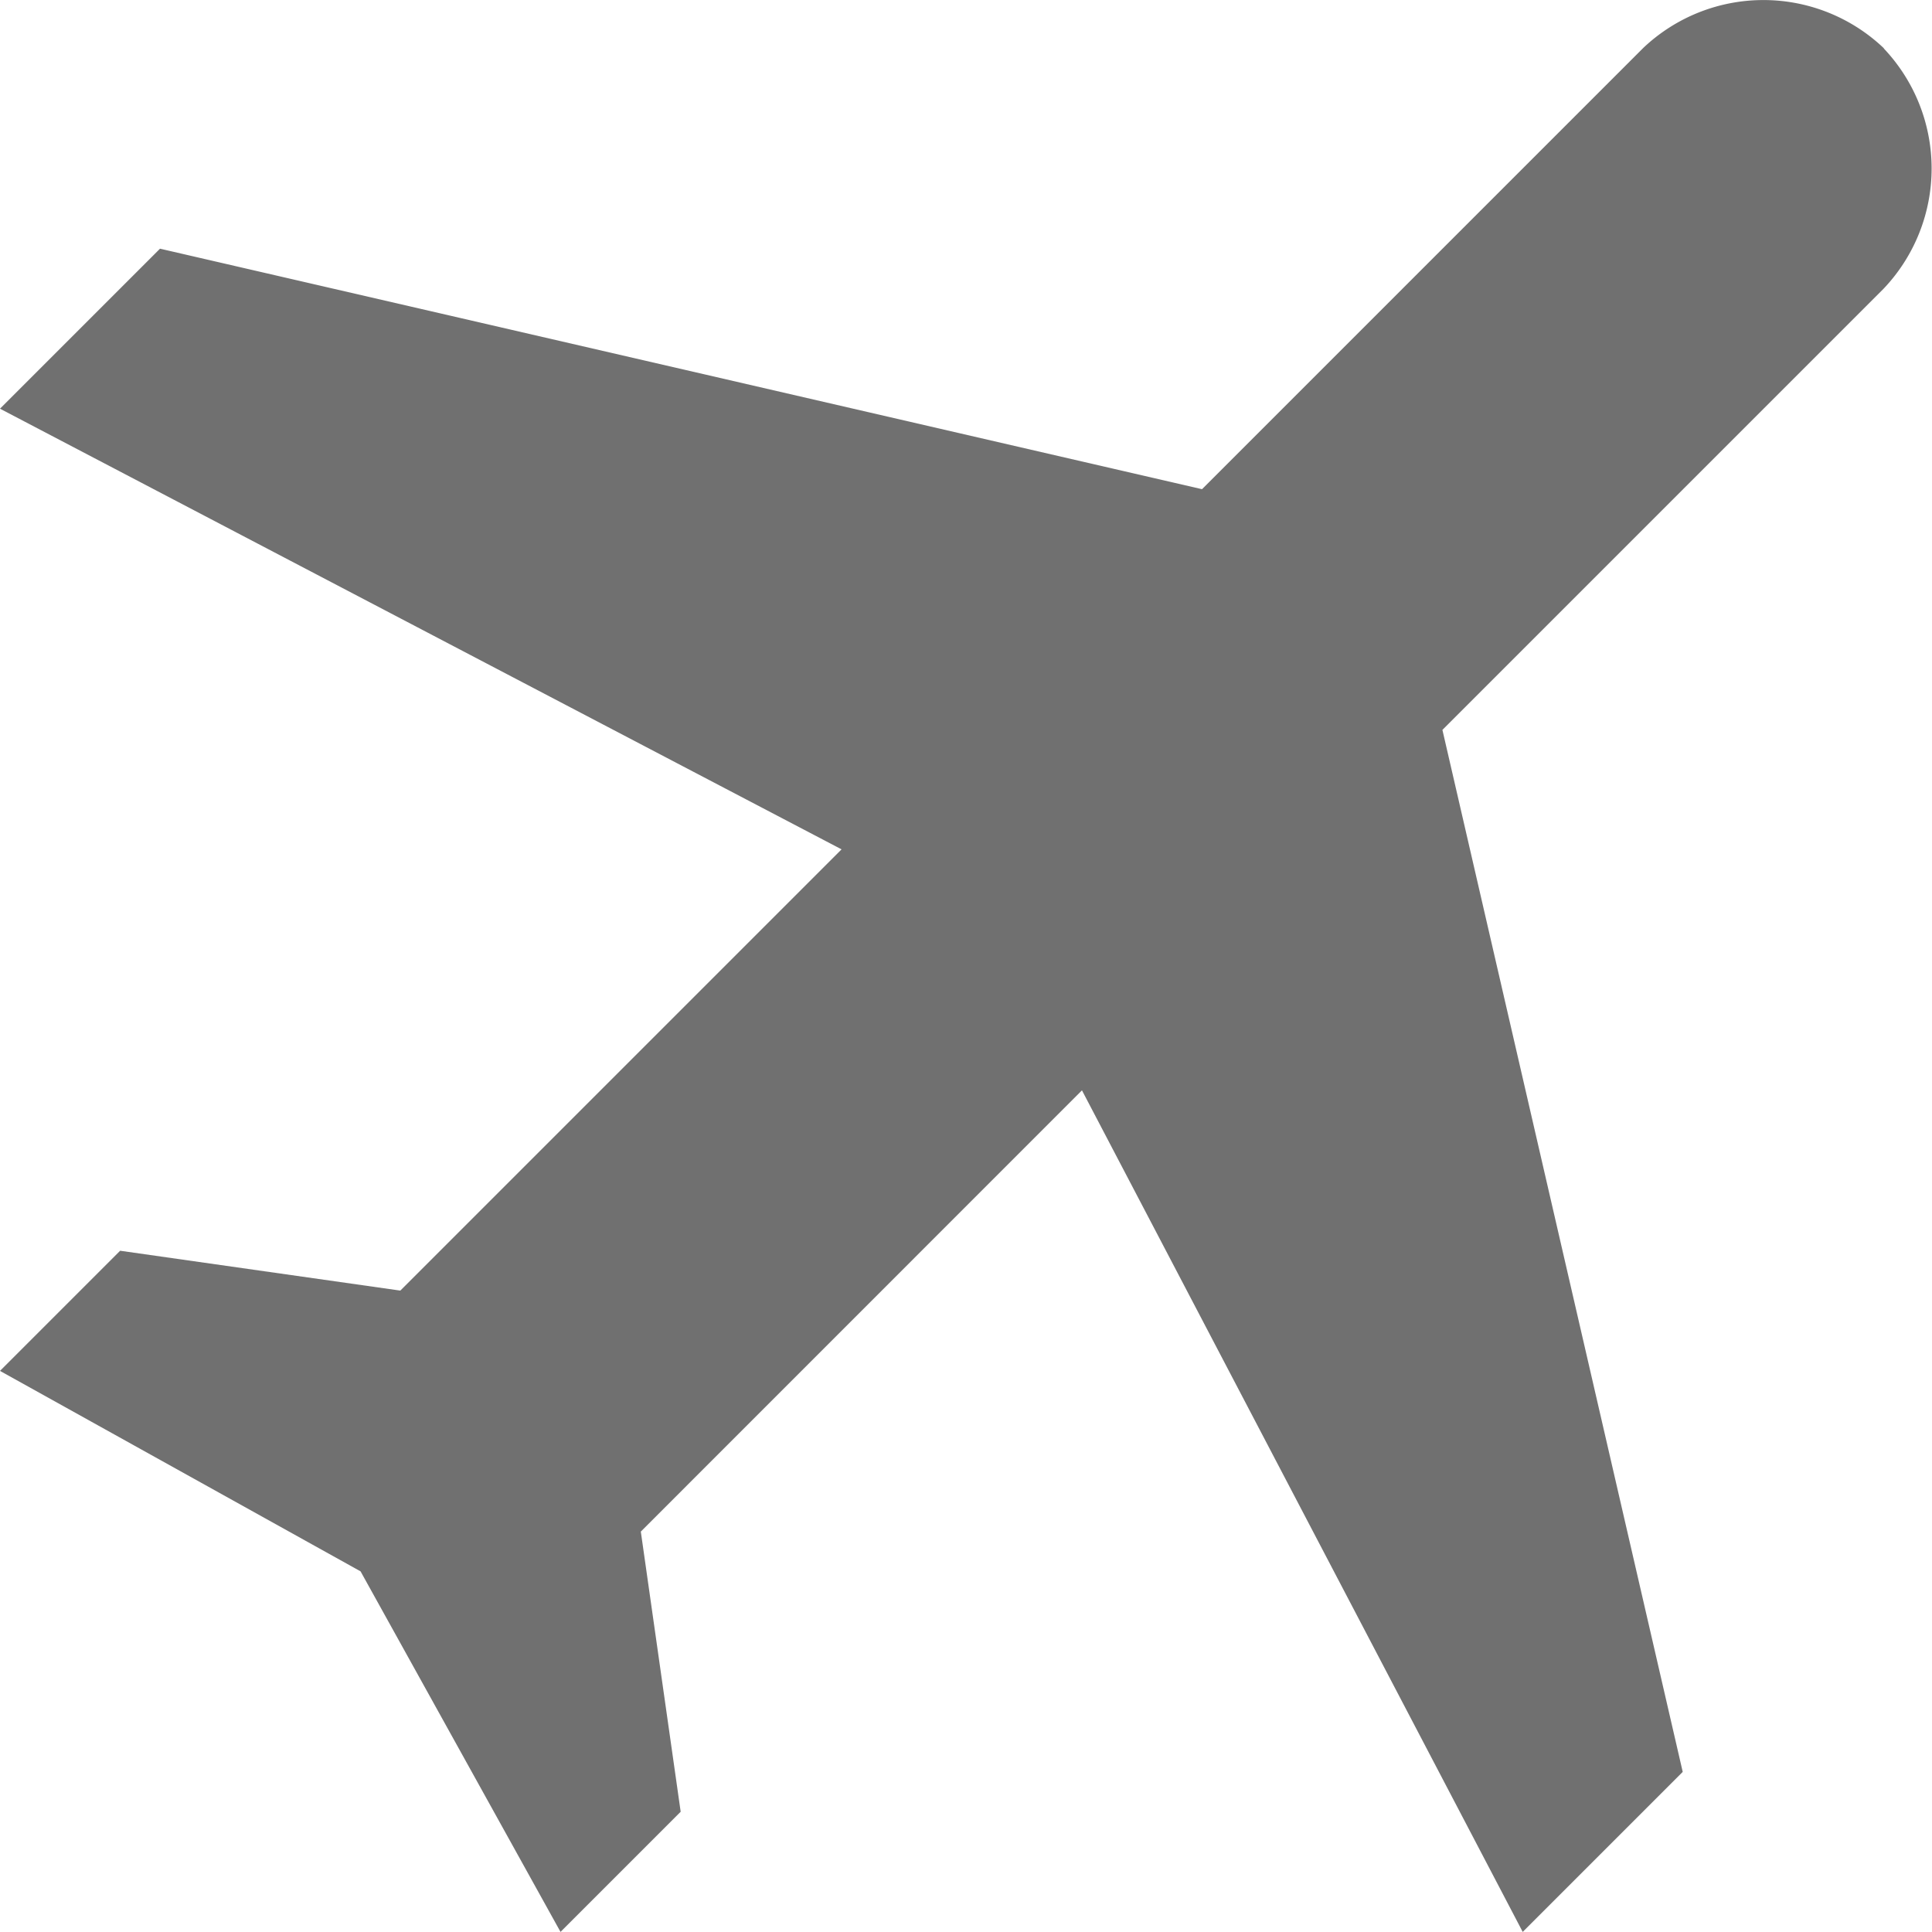 <svg xmlns="http://www.w3.org/2000/svg" width="19.826" height="19.825" viewBox="0 0 19.826 19.825">
  <g id="Grupo_2007" data-name="Grupo 2007" transform="translate(-7.951 -10.908)">
    <g id="Grupo_4" data-name="Grupo 4" transform="translate(7.951 10.908)">
      <g id="Grupo_3" data-name="Grupo 3" transform="translate(0 0)">
        <g id="Grupo_2" data-name="Grupo 2">
          <path id="Trazado_68" data-name="Trazado 68" d="M1170.522,369.045a1.792,1.792,0,0,0-2.471-.005l-4.528,4.528L1152.83,371.1l-1.642,1.642,8.636,4.522-4.528,4.528-2.875-.409-1.233,1.233,3.7,2.057,2.052,3.7,1.233-1.233-.409-2.875,4.527-4.528,4.523,8.636,1.642-1.642-2.466-10.693,4.528-4.528a1.791,1.791,0,0,0,0-2.466Zm0,0" transform="translate(-1151.188 -368.548)" fill="#707070"/>
        </g>
      </g>
    </g>
  </g>
</svg>

